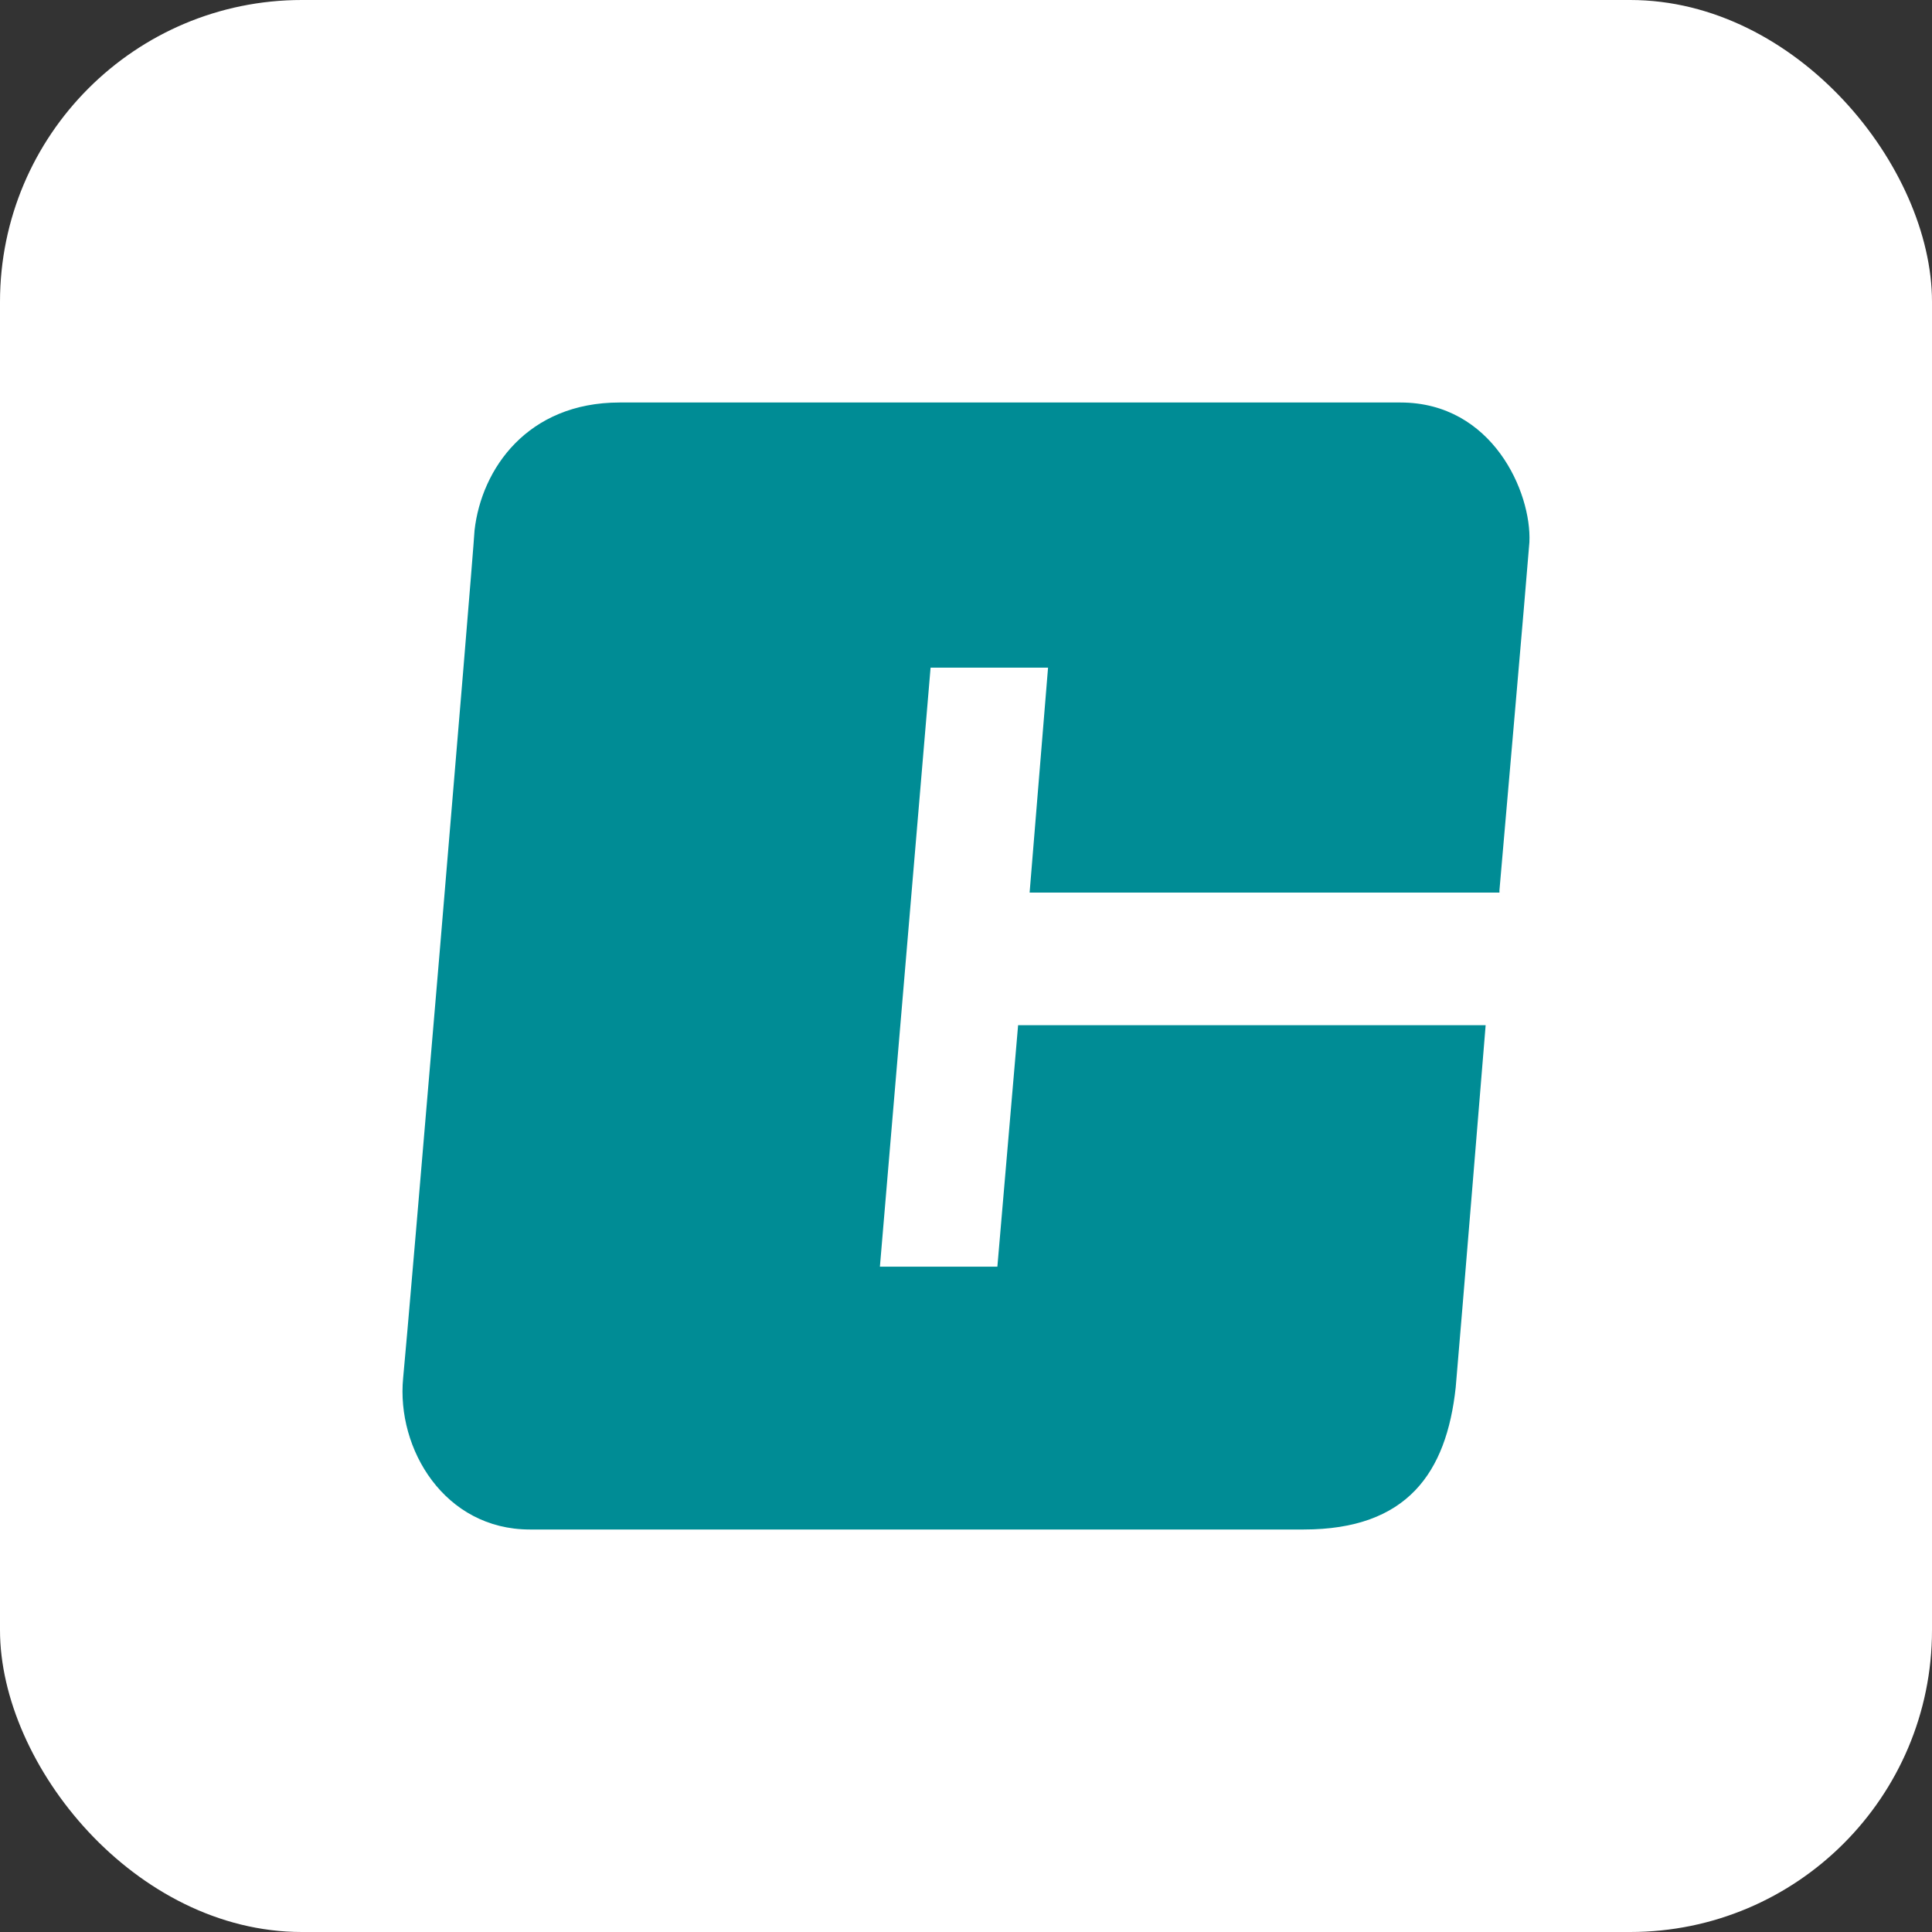 <svg width="96" height="96" viewBox="0 0 96 96" fill="none" xmlns="http://www.w3.org/2000/svg">
<rect x="0" y="0" width="96" height="96" fill="#333333" stroke="none"/>
<rect width="96" height="96" rx="15" fill="white"/>
<path d="M74.507 44.235C74.507 44.235 75.881 28.471 75.995 26.941C76.11 24.471 74.164 20 69.586 20C68.099 20 55.739 20 55.739 20H47.384H46.011C46.011 20 33.308 20 30.79 20C26.212 20 23.924 23.294 23.58 26.353C23.466 28.235 20.261 66.235 20.032 68.471C19.689 72 22.092 76 26.327 76C28.272 76 42.578 76 42.578 76H49.33C49.33 76 62.033 76 64.78 76C69.93 76 71.875 73.177 72.333 68.941C72.562 66.353 73.821 50.941 73.821 50.941H50.589L49.559 62.941H43.722L46.24 33.176H52.077L51.161 44.353H74.507V44.235Z" fill="#008C95"/>
</svg>
